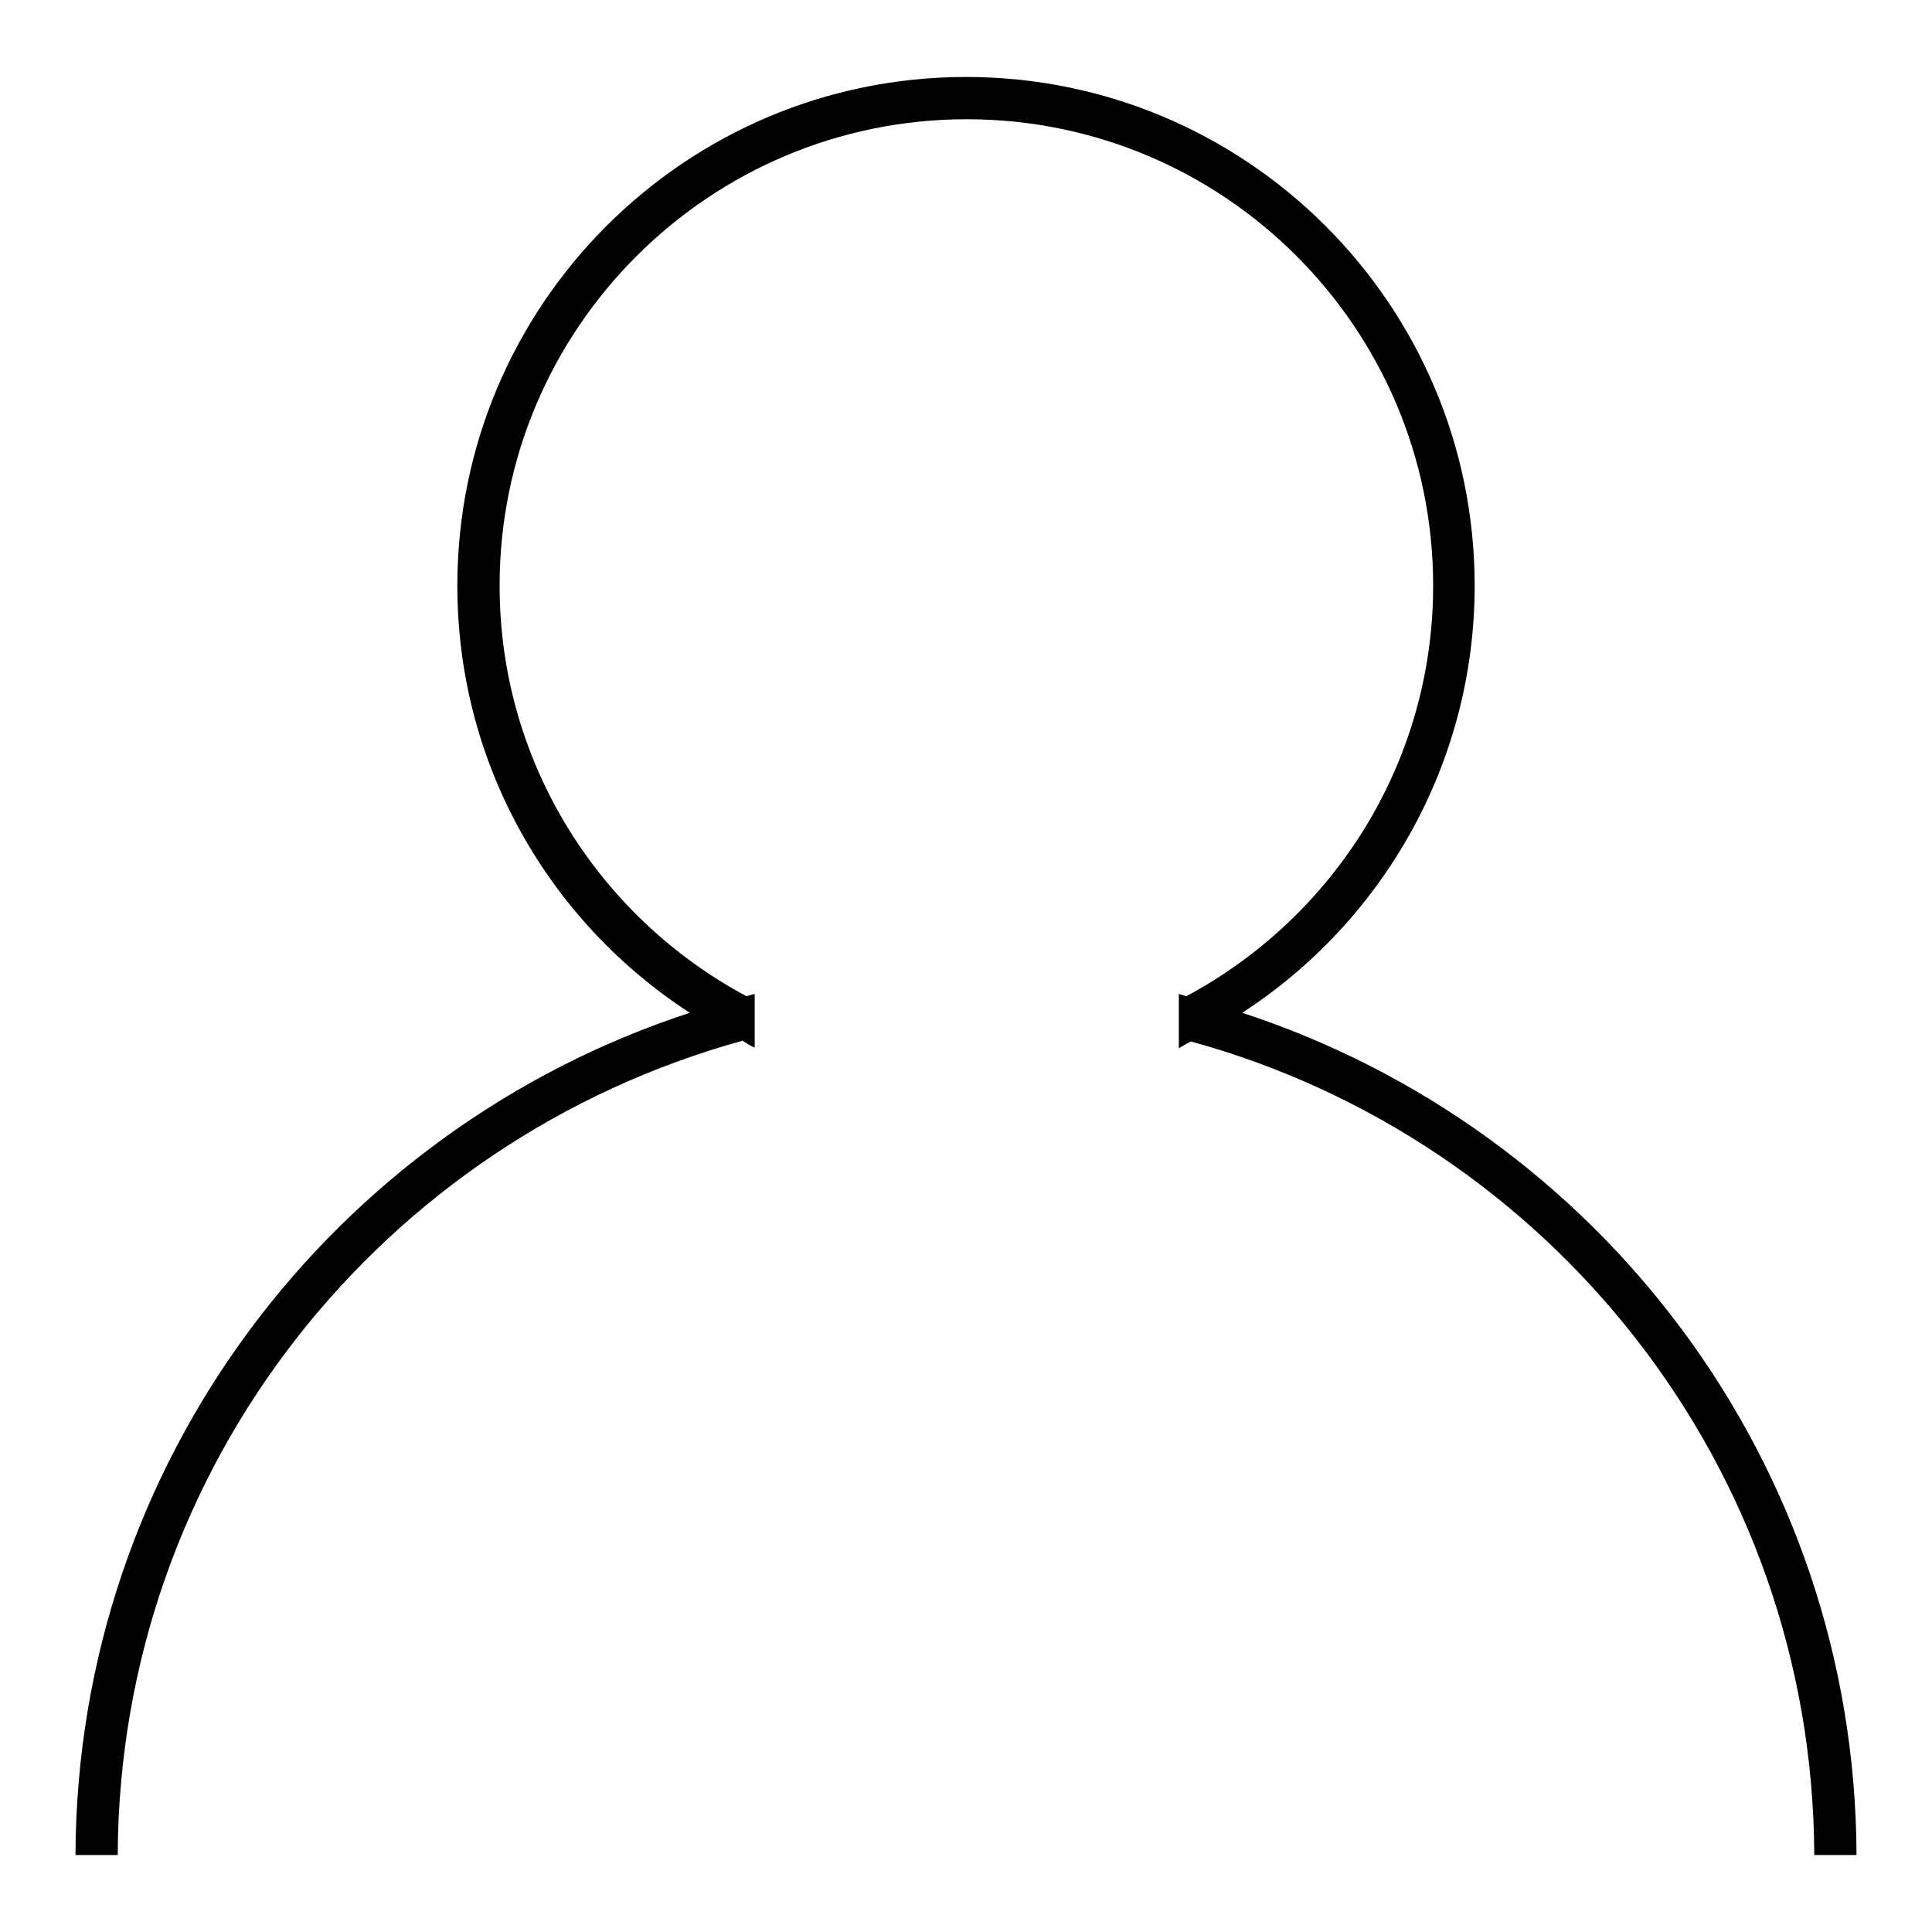 <?xml version="1.0" encoding="utf-8"?>
<!-- Svg Vector Icons : http://www.onlinewebfonts.com/icon -->
<!DOCTYPE svg PUBLIC "-//W3C//DTD SVG 1.1//EN" "http://www.w3.org/Graphics/SVG/1.1/DTD/svg11.dtd">
<svg version="1.1" xmlns="http://www.w3.org/2000/svg" xmlns:xlink="http://www.w3.org/1999/xlink" x="0px" y="0px" viewBox="0 0 256 256" enable-background="new 0 0 256 256" xml:space="preserve">
<g><g><path fill="#000000" d="M246,245.8h-5.6c-0.2-51.6-35.2-94.8-82.6-107.8c-0.6,0.3-1.1,0.6-1.6,0.9v-1.4v-4.9v-0.9c0.3,0.1,0.7,0.2,1,0.3c19.4-10.4,32.7-30.8,32.7-54.4c0-34.1-27.7-61.8-61.8-61.8S66.2,43.5,66.2,77.6c0,23.6,13.3,44,32.7,54.4c0.4-0.1,0.7-0.2,1.1-0.3v0.9v4.9v1.3c-0.6-0.2-1.1-0.6-1.6-0.9C50.8,151,15.8,194.2,15.6,245.8H10c0.2-52.2,34.3-96.2,81.4-111.6c-18.5-12-30.8-32.8-30.8-56.6c0-37.2,30.2-67.4,67.4-67.4s67.4,30.2,67.4,67.4c0,23.7-12.3,44.6-30.8,56.6C211.7,149.6,245.8,193.6,246,245.8z"/></g></g>
</svg>